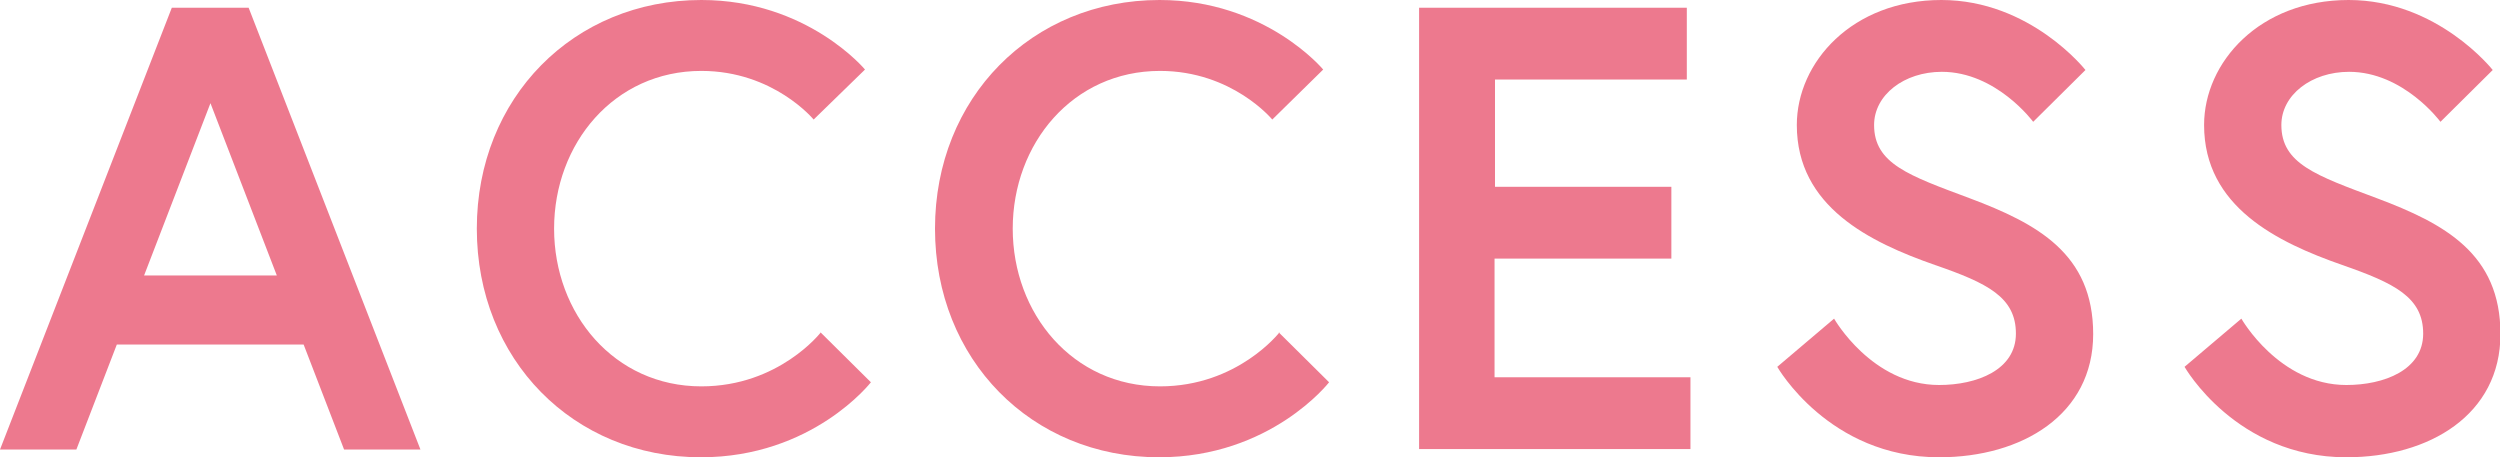 <?xml version="1.0" encoding="UTF-8"?>
<svg id="_レイヤー_2" data-name="レイヤー_2" xmlns="http://www.w3.org/2000/svg" viewBox="0 0 55 10.06">
  <defs>
    <style>
      .cls-1 {
        fill: #ed798e;
      }
    </style>
  </defs>
  <g id="_デザイン" data-name="デザイン">
    <g>
      <path class="cls-1" d="M3.78.17h1.69l3.78,9.72h-1.68l-.89-2.31H2.57l-.89,2.31H0L3.78.17ZM3.17,6.06h2.92l-1.46-3.79-1.46,3.79Z"/>
      <path class="cls-1" d="M18.05,7.31l1.11,1.1s-1.28,1.65-3.74,1.65c-2.81,0-4.93-2.15-4.93-5.03S12.62,0,15.43,0c2.33,0,3.6,1.53,3.6,1.53l-1.13,1.1s-.88-1.07-2.47-1.07c-1.92,0-3.24,1.6-3.24,3.47s1.32,3.47,3.24,3.47c1.71,0,2.63-1.19,2.63-1.19Z"/>
      <path class="cls-1" d="M28.13,7.31l1.11,1.1s-1.28,1.65-3.74,1.65c-2.81,0-4.93-2.15-4.93-5.03S22.7,0,25.51,0c2.33,0,3.6,1.53,3.6,1.53l-1.12,1.1s-.88-1.07-2.47-1.07c-1.92,0-3.24,1.6-3.24,3.47s1.32,3.47,3.24,3.47c1.71,0,2.63-1.19,2.63-1.19Z"/>
      <path class="cls-1" d="M32.88,4.11h3.89v1.58h-3.89v2.61h4.31v1.58h-5.97V.17h5.89v1.58h-4.22v2.36Z"/>
      <path class="cls-1" d="M42.57,5.83c-1.43-.5-3.04-1.28-3.04-3.08,0-1.38,1.22-2.75,3.18-2.75s3.17,1.54,3.17,1.54l-1.15,1.14s-.81-1.1-2.01-1.1c-.83,0-1.49.51-1.49,1.17,0,.85.76,1.11,2.1,1.61,1.49.56,2.72,1.22,2.72,2.99s-1.56,2.71-3.39,2.71c-2.43,0-3.56-1.99-3.56-1.99l1.25-1.06s.83,1.46,2.31,1.46c.83,0,1.69-.33,1.69-1.13s-.62-1.11-1.78-1.51Z"/>
      <path class="cls-1" d="M51.53,5.83c-1.43-.5-3.04-1.28-3.04-3.08,0-1.38,1.22-2.75,3.18-2.75s3.17,1.54,3.17,1.54l-1.15,1.14s-.81-1.1-2.01-1.1c-.83,0-1.49.51-1.49,1.17,0,.85.76,1.11,2.1,1.61,1.49.56,2.72,1.22,2.72,2.99s-1.56,2.71-3.39,2.71c-2.43,0-3.56-1.99-3.56-1.99l1.25-1.06s.83,1.46,2.31,1.46c.83,0,1.69-.33,1.69-1.13s-.63-1.11-1.78-1.51Z"/>
    </g>
  </g>
</svg>